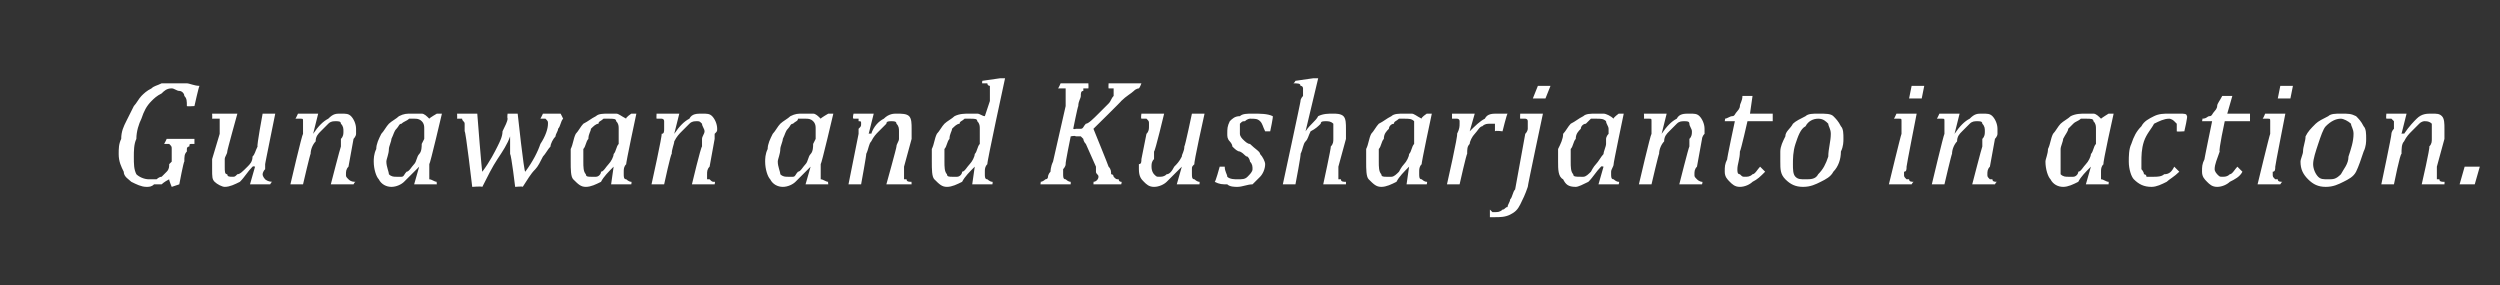 <?xml version="1.0" standalone="no"?><!DOCTYPE svg PUBLIC "-//W3C//DTD SVG 1.1//EN" "http://www.w3.org/Graphics/SVG/1.1/DTD/svg11.dtd"><svg xmlns="http://www.w3.org/2000/svg" version="1.1" width="99px" height="11.3px" viewBox="0 -1 99 11.3" style="top:-1px"><rect x="0" y="-1" width="99" height="11.3" fill="#333333" stroke="none"/>  <desc>Gunawan and Kusharjanto in action.</desc>  <defs/>  <g id="Polygon119805">    <path d="M 6.8 5.4 C 6.8 5.2 6.8 5 6.8 4.9 C 6.8 4.8 6.8 4.8 6.7 4.7 C 6.7 4.7 6.6 4.7 6.5 4.7 C 6.53 4.66 6.6 4.5 6.6 4.5 L 7.7 4.5 C 7.7 4.5 7.7 4.66 7.7 4.7 C 7.6 4.7 7.6 4.7 7.6 4.7 C 7.5 4.7 7.5 4.7 7.5 4.8 C 7.5 4.8 7.4 4.8 7.4 4.9 C 7.4 4.9 7.4 5 7.4 5 C 7.3 5.1 7.3 5.2 7.3 5.4 C 7.27 5.39 7.1 6.3 7.1 6.3 L 6.8 6.4 C 6.8 6.4 6.69 6.14 6.7 6.1 C 6.5 6.2 6.4 6.3 6.4 6.3 C 6.3 6.3 6.2 6.3 6.1 6.3 C 6 6.4 5.9 6.4 5.8 6.4 C 5.6 6.4 5.4 6.3 5.2 6.2 C 5.1 6.1 4.9 6 4.9 5.8 C 4.8 5.6 4.7 5.4 4.7 5.1 C 4.7 4.9 4.7 4.7 4.8 4.5 C 4.8 4.2 4.9 4 5 3.8 C 5.1 3.6 5.2 3.4 5.3 3.2 C 5.4 3.1 5.5 2.9 5.6 2.8 C 5.7 2.7 5.8 2.6 6 2.5 C 6.1 2.4 6.2 2.4 6.4 2.3 C 6.5 2.3 6.7 2.3 6.8 2.3 C 7 2.3 7.2 2.3 7.4 2.3 C 7.5 2.3 7.7 2.4 7.9 2.4 C 7.87 2.43 7.7 3.2 7.7 3.2 C 7.7 3.2 7.41 3.22 7.4 3.2 C 7.4 3 7.4 2.9 7.3 2.8 C 7.3 2.7 7.2 2.6 7.1 2.6 C 7 2.6 6.9 2.5 6.8 2.5 C 6.6 2.5 6.5 2.6 6.4 2.7 C 6.2 2.8 6.1 2.9 6 3 C 5.8 3.2 5.7 3.4 5.6 3.7 C 5.5 3.9 5.4 4.2 5.4 4.5 C 5.3 4.7 5.3 5 5.3 5.2 C 5.3 5.5 5.3 5.7 5.4 5.9 C 5.5 6 5.7 6.1 5.9 6.1 C 6 6.1 6.1 6.1 6.2 6.1 C 6.2 6.1 6.3 6 6.4 6 C 6.5 5.9 6.5 5.9 6.6 5.8 C 6.7 5.7 6.7 5.6 6.7 5.5 C 6.7 5.5 6.8 5.4 6.8 5.4 Z M 8.4 3.5 L 9.4 3.5 C 9.4 3.5 8.98 5.01 9 5 C 9 5.1 8.9 5.2 8.9 5.3 C 8.9 5.4 8.9 5.5 8.9 5.6 C 8.9 5.8 8.9 5.9 9 5.9 C 9 6 9.1 6 9.2 6 C 9.3 6 9.3 6 9.4 5.9 C 9.5 5.9 9.6 5.8 9.8 5.6 C 9.9 5.5 10 5.4 10 5.2 C 10.1 5.1 10.1 5 10.2 4.8 C 10.16 4.79 10.4 3.5 10.4 3.5 L 10.9 3.5 C 10.9 3.5 10.49 5.52 10.5 5.5 C 10.5 5.6 10.5 5.6 10.5 5.7 C 10.4 5.8 10.4 5.9 10.4 5.9 C 10.4 6 10.5 6.1 10.5 6.1 C 10.5 6.1 10.6 6.2 10.8 6.2 C 10.75 6.18 10.7 6.3 10.7 6.3 L 9.9 6.3 L 10.1 5.6 C 10.1 5.6 10.03 5.57 10 5.6 C 9.8 5.8 9.7 6 9.5 6.2 C 9.3 6.3 9.1 6.4 8.9 6.4 C 8.8 6.4 8.6 6.3 8.5 6.2 C 8.4 6.1 8.4 6 8.4 5.7 C 8.4 5.7 8.4 5.6 8.4 5.5 C 8.4 5.5 8.4 5.4 8.4 5.3 C 8.4 5.3 8.7 4.3 8.7 4.3 C 8.7 4.2 8.7 4.1 8.7 4 C 8.7 4 8.7 4 8.7 3.9 C 8.7 3.8 8.7 3.8 8.7 3.7 C 8.6 3.7 8.5 3.7 8.4 3.7 C 8.41 3.67 8.4 3.5 8.4 3.5 Z M 14 6.3 L 13.1 6.3 C 13.1 6.3 13.48 4.83 13.5 4.8 C 13.5 4.7 13.5 4.6 13.5 4.5 C 13.6 4.4 13.6 4.3 13.6 4.2 C 13.6 4.1 13.6 4 13.5 3.9 C 13.5 3.8 13.4 3.8 13.3 3.8 C 13.2 3.8 13.1 3.8 13 3.9 C 12.9 4 12.8 4.1 12.7 4.2 C 12.6 4.3 12.5 4.4 12.5 4.6 C 12.4 4.7 12.3 4.9 12.3 5.1 C 12.29 5.05 12 6.3 12 6.3 L 11.5 6.3 C 11.5 6.3 11.96 4.32 12 4.3 C 12 4.3 12 4.2 12 4.1 C 12 4 12 4 12 3.9 C 12 3.8 12 3.8 12 3.8 C 12 3.7 12 3.7 11.9 3.7 C 11.9 3.7 11.8 3.7 11.7 3.7 C 11.72 3.68 11.8 3.5 11.8 3.5 L 12.4 3.5 L 12.6 3.5 L 12.4 4.3 C 12.4 4.3 12.42 4.27 12.4 4.3 C 12.6 4 12.8 3.8 13 3.7 C 13.2 3.5 13.3 3.5 13.5 3.5 C 13.7 3.5 13.8 3.5 13.9 3.6 C 14 3.7 14.1 3.9 14.1 4.1 C 14.1 4.2 14.1 4.2 14.1 4.3 C 14.1 4.4 14 4.5 14 4.5 C 14 4.5 13.8 5.6 13.8 5.6 C 13.7 5.7 13.7 5.8 13.7 5.9 C 13.7 6 13.7 6 13.8 6.1 C 13.8 6.1 13.8 6.1 13.8 6.1 C 13.9 6.2 14 6.2 14.1 6.2 C 14.05 6.18 14 6.3 14 6.3 Z M 17 3.7 C 17.02 3.66 17.3 3.5 17.3 3.5 L 17.5 3.5 C 17.5 3.5 17.03 5.51 17 5.5 C 17 5.6 17 5.7 17 5.8 C 17 5.8 17 5.9 17 5.9 C 17 6 17 6.1 17 6.1 C 17.1 6.1 17.2 6.2 17.3 6.2 C 17.28 6.18 17.3 6.3 17.3 6.3 L 16.4 6.3 L 16.6 5.6 C 16.6 5.6 16.56 5.57 16.6 5.6 C 16.4 5.8 16.2 6 16 6.2 C 15.9 6.3 15.7 6.4 15.5 6.4 C 15.3 6.4 15.1 6.3 15 6.1 C 14.9 6 14.8 5.7 14.8 5.4 C 14.8 5.3 14.8 5.1 14.9 4.9 C 14.9 4.7 15 4.5 15.1 4.3 C 15.2 4.2 15.3 4 15.4 3.9 C 15.5 3.8 15.7 3.7 15.8 3.6 C 16 3.5 16.1 3.5 16.3 3.5 C 16.5 3.5 16.6 3.5 16.7 3.5 C 16.8 3.5 16.9 3.6 17 3.7 Z M 16.8 4.5 C 16.8 4.5 16.8 4.4 16.8 4.3 C 16.8 4.3 16.8 4.2 16.8 4.1 C 16.8 4 16.8 3.9 16.7 3.8 C 16.6 3.7 16.5 3.7 16.4 3.7 C 16.3 3.7 16.2 3.7 16.2 3.7 C 16.1 3.8 16 3.8 15.9 3.9 C 15.8 3.9 15.8 4 15.7 4.1 C 15.6 4.2 15.6 4.3 15.5 4.5 C 15.5 4.6 15.4 4.8 15.4 4.9 C 15.4 5.1 15.3 5.3 15.3 5.4 C 15.3 5.6 15.4 5.8 15.4 5.9 C 15.5 6 15.6 6 15.7 6 C 15.8 6 15.8 6 15.9 6 C 16 6 16 5.9 16.1 5.8 C 16.2 5.8 16.3 5.6 16.4 5.5 C 16.5 5.4 16.5 5.2 16.6 5.1 C 16.7 5 16.7 4.8 16.7 4.7 C 16.7 4.7 16.8 4.5 16.8 4.5 Z M 20.8 5.8 C 21.1 5.4 21.3 5 21.4 4.7 C 21.6 4.4 21.7 4.1 21.7 3.9 C 21.7 3.8 21.7 3.8 21.6 3.7 C 21.6 3.7 21.5 3.7 21.4 3.7 C 21.43 3.66 21.5 3.5 21.5 3.5 L 22.2 3.5 C 22.2 3.5 22.29 3.67 22.3 3.7 C 22.2 3.8 22.2 4 22.1 4.1 C 22.1 4.2 22 4.3 22 4.4 C 21.9 4.5 21.8 4.7 21.8 4.8 C 21.7 4.9 21.6 5.1 21.5 5.2 C 21.4 5.4 21.3 5.6 21.2 5.7 C 21 5.9 20.9 6.1 20.7 6.4 C 20.71 6.37 20.4 6.4 20.4 6.4 C 20.4 6.4 20.25 5.14 20.2 5.1 C 20.2 5 20.2 4.9 20.2 4.8 C 20.2 4.6 20.2 4.5 20.2 4.4 C 20.2 4.4 20.2 4.4 20.2 4.4 C 20.1 4.7 19.9 5 19.7 5.3 C 19.5 5.6 19.3 6 19.1 6.4 C 19.06 6.37 18.7 6.4 18.7 6.4 C 18.7 6.4 18.44 4.16 18.4 4.2 C 18.4 4 18.4 4 18.4 3.9 C 18.4 3.8 18.3 3.8 18.3 3.7 C 18.3 3.7 18.2 3.7 18.1 3.7 C 18.11 3.66 18.1 3.5 18.1 3.5 L 18.9 3.5 C 18.9 3.5 19.08 5.83 19.1 5.8 C 19.4 5.4 19.6 5 19.7 4.8 C 19.8 4.6 19.9 4.4 19.9 4.2 C 20 4 20.1 3.8 20.1 3.7 C 20.08 3.66 20.1 3.5 20.1 3.5 L 20.5 3.5 C 20.5 3.5 20.75 5.83 20.8 5.8 Z M 24.8 3.7 C 24.76 3.66 25 3.5 25 3.5 L 25.2 3.5 C 25.2 3.5 24.77 5.51 24.8 5.5 C 24.7 5.6 24.7 5.7 24.7 5.8 C 24.7 5.8 24.7 5.9 24.7 5.9 C 24.7 6 24.7 6.1 24.8 6.1 C 24.8 6.1 24.9 6.2 25 6.2 C 25.02 6.18 25 6.3 25 6.3 L 24.2 6.3 L 24.3 5.6 C 24.3 5.6 24.3 5.57 24.3 5.6 C 24.1 5.8 23.9 6 23.8 6.2 C 23.6 6.3 23.4 6.4 23.2 6.4 C 23 6.4 22.9 6.3 22.7 6.1 C 22.6 6 22.6 5.7 22.6 5.4 C 22.6 5.3 22.6 5.1 22.6 4.9 C 22.7 4.7 22.7 4.5 22.8 4.3 C 22.9 4.2 23 4 23.1 3.9 C 23.3 3.8 23.4 3.7 23.6 3.6 C 23.7 3.5 23.9 3.5 24.1 3.5 C 24.2 3.5 24.3 3.5 24.4 3.5 C 24.5 3.5 24.6 3.6 24.8 3.7 Z M 24.5 4.5 C 24.5 4.5 24.5 4.4 24.5 4.3 C 24.5 4.3 24.5 4.2 24.5 4.1 C 24.5 4 24.5 3.9 24.4 3.8 C 24.4 3.7 24.3 3.7 24.1 3.7 C 24 3.7 24 3.7 23.9 3.7 C 23.8 3.8 23.7 3.8 23.7 3.9 C 23.6 3.9 23.5 4 23.4 4.1 C 23.4 4.2 23.3 4.3 23.3 4.5 C 23.2 4.6 23.2 4.8 23.1 4.9 C 23.1 5.1 23.1 5.3 23.1 5.4 C 23.1 5.6 23.1 5.8 23.2 5.9 C 23.2 6 23.3 6 23.4 6 C 23.5 6 23.6 6 23.6 6 C 23.7 6 23.8 5.9 23.8 5.8 C 23.9 5.8 24 5.6 24.1 5.5 C 24.2 5.4 24.3 5.2 24.3 5.1 C 24.4 5 24.4 4.8 24.5 4.7 C 24.5 4.7 24.5 4.5 24.5 4.5 Z M 28.3 6.3 L 27.4 6.3 C 27.4 6.3 27.75 4.83 27.8 4.8 C 27.8 4.7 27.8 4.6 27.8 4.5 C 27.8 4.4 27.9 4.3 27.9 4.2 C 27.9 4.1 27.8 4 27.8 3.9 C 27.7 3.8 27.7 3.8 27.6 3.8 C 27.5 3.8 27.4 3.8 27.3 3.9 C 27.2 4 27.1 4.1 27 4.2 C 26.9 4.3 26.8 4.4 26.7 4.6 C 26.7 4.7 26.6 4.9 26.6 5.1 C 26.57 5.05 26.3 6.3 26.3 6.3 L 25.8 6.3 C 25.8 6.3 26.24 4.32 26.2 4.3 C 26.3 4.3 26.3 4.2 26.3 4.1 C 26.3 4 26.3 4 26.3 3.9 C 26.3 3.8 26.3 3.8 26.3 3.8 C 26.3 3.7 26.2 3.7 26.2 3.7 C 26.2 3.7 26.1 3.7 26 3.7 C 25.99 3.68 26 3.5 26 3.5 L 26.7 3.5 L 26.9 3.5 L 26.7 4.3 C 26.7 4.3 26.7 4.27 26.7 4.3 C 26.9 4 27.1 3.8 27.3 3.7 C 27.4 3.5 27.6 3.5 27.8 3.5 C 28 3.5 28.1 3.5 28.2 3.6 C 28.3 3.7 28.4 3.9 28.4 4.1 C 28.4 4.2 28.4 4.2 28.3 4.3 C 28.3 4.4 28.3 4.5 28.3 4.5 C 28.3 4.5 28.1 5.6 28.1 5.6 C 28 5.7 28 5.8 28 5.9 C 28 6 28 6 28 6.1 C 28.1 6.1 28.1 6.1 28.1 6.1 C 28.2 6.2 28.2 6.2 28.3 6.2 C 28.33 6.18 28.3 6.3 28.3 6.3 Z M 32.5 3.7 C 32.52 3.66 32.8 3.5 32.8 3.5 L 33 3.5 C 33 3.5 32.53 5.51 32.5 5.5 C 32.5 5.6 32.5 5.7 32.5 5.8 C 32.5 5.8 32.5 5.9 32.5 5.9 C 32.5 6 32.5 6.1 32.5 6.1 C 32.6 6.1 32.7 6.2 32.8 6.2 C 32.78 6.18 32.8 6.3 32.8 6.3 L 31.9 6.3 L 32.1 5.6 C 32.1 5.6 32.06 5.57 32.1 5.6 C 31.9 5.8 31.7 6 31.5 6.2 C 31.4 6.3 31.2 6.4 31 6.4 C 30.8 6.4 30.6 6.3 30.5 6.1 C 30.4 6 30.3 5.7 30.3 5.4 C 30.3 5.3 30.3 5.1 30.4 4.9 C 30.4 4.7 30.5 4.5 30.6 4.3 C 30.7 4.2 30.8 4 30.9 3.9 C 31 3.8 31.2 3.7 31.3 3.6 C 31.5 3.5 31.6 3.5 31.8 3.5 C 32 3.5 32.1 3.5 32.2 3.5 C 32.3 3.5 32.4 3.6 32.5 3.7 Z M 32.3 4.5 C 32.3 4.5 32.3 4.4 32.3 4.3 C 32.3 4.3 32.3 4.2 32.3 4.1 C 32.3 4 32.3 3.9 32.2 3.8 C 32.1 3.7 32 3.7 31.9 3.7 C 31.8 3.7 31.7 3.7 31.6 3.7 C 31.6 3.8 31.5 3.8 31.4 3.9 C 31.3 3.9 31.3 4 31.2 4.1 C 31.1 4.2 31.1 4.3 31 4.5 C 31 4.6 30.9 4.8 30.9 4.9 C 30.9 5.1 30.8 5.3 30.8 5.4 C 30.8 5.6 30.9 5.8 30.9 5.9 C 31 6 31.1 6 31.2 6 C 31.3 6 31.3 6 31.4 6 C 31.5 6 31.5 5.9 31.6 5.8 C 31.7 5.8 31.8 5.6 31.9 5.5 C 32 5.4 32 5.2 32.1 5.1 C 32.2 5 32.2 4.8 32.2 4.7 C 32.2 4.7 32.3 4.5 32.3 4.5 Z M 36.1 6.3 L 35.1 6.3 C 35.1 6.3 35.51 4.83 35.5 4.8 C 35.5 4.7 35.6 4.6 35.6 4.5 C 35.6 4.4 35.6 4.3 35.6 4.2 C 35.6 4.1 35.6 4 35.5 3.9 C 35.5 3.8 35.4 3.8 35.3 3.8 C 35.2 3.8 35.1 3.8 35.1 3.9 C 35 4 34.9 4.1 34.8 4.2 C 34.7 4.3 34.6 4.4 34.5 4.6 C 34.4 4.7 34.4 4.9 34.3 5.1 C 34.33 5.05 34.1 6.3 34.1 6.3 L 33.6 6.3 C 33.6 6.3 34 4.32 34 4.3 C 34 4.3 34 4.2 34 4.1 C 34.1 4 34.1 4 34.1 3.9 C 34.1 3.8 34.1 3.8 34 3.8 C 34 3.7 34 3.7 34 3.7 C 33.9 3.7 33.8 3.7 33.8 3.7 C 33.75 3.68 33.8 3.5 33.8 3.5 L 34.5 3.5 L 34.6 3.5 L 34.4 4.3 C 34.4 4.3 34.46 4.27 34.5 4.3 C 34.6 4 34.8 3.8 35 3.7 C 35.2 3.5 35.4 3.5 35.5 3.5 C 35.7 3.5 35.9 3.5 36 3.6 C 36.1 3.7 36.1 3.9 36.1 4.1 C 36.1 4.2 36.1 4.2 36.1 4.3 C 36.1 4.4 36.1 4.5 36.1 4.5 C 36.1 4.5 35.8 5.6 35.8 5.6 C 35.8 5.7 35.8 5.8 35.8 5.9 C 35.8 6 35.8 6 35.8 6.1 C 35.8 6.1 35.8 6.1 35.9 6.1 C 35.9 6.2 36 6.2 36.1 6.2 C 36.09 6.18 36.1 6.3 36.1 6.3 Z M 39.2 3 C 39.2 2.9 39.2 2.8 39.2 2.7 C 39.2 2.7 39.2 2.6 39.2 2.5 C 39.2 2.5 39.2 2.4 39.2 2.4 C 39.2 2.4 39.1 2.4 39.1 2.3 C 39.1 2.3 39 2.3 38.9 2.3 C 38.88 2.31 38.9 2.2 38.9 2.2 L 39.6 2.1 L 39.8 2.1 C 39.8 2.1 39.06 5.51 39.1 5.5 C 39 5.6 39 5.7 39 5.8 C 39 5.8 39 5.9 39 5.9 C 39 6 39 6.1 39.1 6.1 C 39.1 6.1 39.2 6.2 39.3 6.2 C 39.32 6.18 39.3 6.3 39.3 6.3 L 38.5 6.3 L 38.6 5.6 C 38.6 5.6 38.6 5.57 38.6 5.6 C 38.4 5.8 38.2 6 38.1 6.2 C 37.9 6.3 37.7 6.4 37.5 6.4 C 37.3 6.4 37.2 6.3 37 6.1 C 36.9 6 36.9 5.7 36.9 5.4 C 36.9 5.3 36.9 5.1 36.9 4.9 C 37 4.7 37 4.5 37.1 4.3 C 37.2 4.2 37.3 4 37.4 3.9 C 37.5 3.8 37.7 3.7 37.8 3.6 C 38 3.5 38.2 3.5 38.4 3.5 C 38.5 3.5 38.6 3.5 38.7 3.5 C 38.8 3.5 38.9 3.6 39 3.6 C 39 3.6 39.2 3 39.2 3 Z M 38.8 4.5 C 38.8 4.4 38.8 4.3 38.8 4.1 C 38.8 4 38.8 3.9 38.7 3.8 C 38.7 3.7 38.6 3.7 38.4 3.7 C 38.3 3.7 38.3 3.7 38.2 3.7 C 38.1 3.8 38 3.8 38 3.9 C 37.9 3.9 37.8 4 37.7 4.1 C 37.7 4.2 37.6 4.3 37.6 4.5 C 37.5 4.6 37.5 4.8 37.4 4.9 C 37.4 5.1 37.4 5.3 37.4 5.4 C 37.4 5.6 37.4 5.8 37.5 5.9 C 37.5 6 37.6 6 37.7 6 C 37.8 6 37.9 6 37.9 6 C 38 6 38.1 5.9 38.1 5.8 C 38.2 5.8 38.3 5.6 38.4 5.5 C 38.5 5.4 38.6 5.2 38.6 5.1 C 38.7 5 38.7 4.8 38.8 4.7 C 38.8 4.7 38.8 4.5 38.8 4.5 Z M 42.5 4.1 C 42.5 4.1 42.57 4.13 42.6 4.1 C 42.6 4.1 42.7 4.1 42.8 4.1 C 42.9 4.1 42.9 4 43 3.9 C 43.1 3.9 43.3 3.7 43.5 3.5 C 43.7 3.3 43.8 3.2 43.9 3.1 C 44 3 44 2.9 44.1 2.8 C 44.1 2.8 44.1 2.7 44.1 2.6 C 44.1 2.6 44.1 2.6 44.1 2.5 C 44 2.5 44 2.5 43.9 2.5 C 43.89 2.47 43.9 2.3 43.9 2.3 L 45.2 2.3 C 45.2 2.3 45.14 2.47 45.1 2.5 C 45.1 2.5 45 2.5 44.9 2.6 C 44.8 2.7 44.6 2.8 44.4 3 C 44.43 2.99 43.3 4.1 43.3 4.1 C 43.3 4.1 43.91 5.6 43.9 5.6 C 44 5.7 44 5.8 44 5.9 C 44.1 5.9 44.1 6 44.1 6 C 44.2 6.1 44.2 6.1 44.3 6.1 C 44.3 6.2 44.4 6.2 44.4 6.2 C 44.44 6.18 44.4 6.3 44.4 6.3 L 43.3 6.3 C 43.3 6.3 43.31 6.18 43.3 6.2 C 43.4 6.2 43.5 6.1 43.5 6 C 43.5 6 43.5 6 43.5 6 C 43.5 5.9 43.4 5.9 43.4 5.8 C 43.4 5.8 43.4 5.7 43.4 5.6 C 43.4 5.6 43 4.7 43 4.7 C 42.9 4.6 42.9 4.5 42.9 4.5 C 42.8 4.4 42.8 4.4 42.8 4.4 C 42.7 4.4 42.7 4.4 42.6 4.4 C 42.58 4.36 42.4 4.4 42.4 4.4 C 42.4 4.4 42.18 5.47 42.2 5.5 C 42.2 5.6 42.1 5.7 42.1 5.7 C 42.1 5.8 42.1 5.9 42.1 5.9 C 42.1 6 42.1 6.1 42.2 6.1 C 42.2 6.1 42.3 6.2 42.4 6.2 C 42.4 6.18 42.4 6.3 42.4 6.3 L 41.2 6.3 C 41.2 6.3 41.23 6.18 41.2 6.2 C 41.3 6.2 41.4 6.1 41.4 6.1 C 41.4 6.1 41.5 6.1 41.5 6 C 41.5 6 41.5 5.9 41.6 5.8 C 41.6 5.8 41.6 5.6 41.7 5.4 C 41.7 5.4 42.2 3.2 42.2 3.2 C 42.2 3.1 42.2 3 42.2 2.9 C 42.2 2.9 42.2 2.8 42.2 2.7 C 42.2 2.6 42.2 2.6 42.2 2.5 C 42.1 2.5 42 2.5 41.9 2.5 C 41.93 2.47 42 2.3 42 2.3 L 43.1 2.3 C 43.1 2.3 43.11 2.47 43.1 2.5 C 43 2.5 43 2.5 42.9 2.5 C 42.9 2.5 42.9 2.6 42.9 2.6 C 42.8 2.6 42.8 2.7 42.8 2.8 C 42.8 2.9 42.7 3 42.7 3.2 C 42.68 3.2 42.5 4.1 42.5 4.1 Z M 45.2 3.5 L 46.1 3.5 C 46.1 3.5 45.74 5.01 45.7 5 C 45.7 5.1 45.7 5.2 45.7 5.3 C 45.6 5.4 45.6 5.5 45.6 5.6 C 45.6 5.8 45.7 5.9 45.7 5.9 C 45.8 6 45.8 6 45.9 6 C 46 6 46.1 6 46.2 5.9 C 46.3 5.9 46.4 5.8 46.5 5.6 C 46.6 5.5 46.7 5.4 46.8 5.2 C 46.8 5.1 46.9 5 46.9 4.8 C 46.93 4.79 47.2 3.5 47.2 3.5 L 47.7 3.5 C 47.7 3.5 47.25 5.52 47.3 5.5 C 47.2 5.6 47.2 5.6 47.2 5.7 C 47.2 5.8 47.2 5.9 47.2 5.9 C 47.2 6 47.2 6.1 47.3 6.1 C 47.3 6.1 47.4 6.2 47.5 6.2 C 47.51 6.18 47.5 6.3 47.5 6.3 L 46.6 6.3 L 46.8 5.6 C 46.8 5.6 46.79 5.57 46.8 5.6 C 46.6 5.8 46.4 6 46.2 6.2 C 46.1 6.3 45.9 6.4 45.7 6.4 C 45.5 6.4 45.4 6.3 45.3 6.2 C 45.2 6.1 45.1 6 45.1 5.7 C 45.1 5.7 45.1 5.6 45.1 5.5 C 45.2 5.5 45.2 5.4 45.2 5.3 C 45.2 5.3 45.4 4.3 45.4 4.3 C 45.5 4.2 45.5 4.1 45.5 4 C 45.5 4 45.5 4 45.5 3.9 C 45.5 3.8 45.5 3.8 45.4 3.7 C 45.4 3.7 45.3 3.7 45.2 3.7 C 45.17 3.67 45.2 3.5 45.2 3.5 Z M 50.1 4.2 C 50 4 50 3.9 49.9 3.8 C 49.8 3.7 49.7 3.7 49.5 3.7 C 49.5 3.7 49.4 3.7 49.3 3.8 C 49.2 3.8 49.2 3.8 49.1 3.9 C 49.1 4 49.1 4 49.1 4.1 C 49.1 4.2 49.1 4.3 49.1 4.3 C 49.1 4.4 49.2 4.5 49.2 4.5 C 49.3 4.6 49.4 4.7 49.5 4.7 C 49.7 4.9 49.9 5 49.9 5.1 C 50 5.2 50.1 5.4 50.1 5.5 C 50.1 5.7 50 5.9 49.9 6 C 49.8 6.1 49.7 6.2 49.6 6.3 C 49.4 6.3 49.2 6.4 49 6.4 C 48.9 6.4 48.7 6.4 48.6 6.3 C 48.4 6.3 48.3 6.3 48.1 6.2 C 48.13 6.23 48.3 5.6 48.3 5.6 C 48.3 5.6 48.49 5.6 48.5 5.6 C 48.5 5.8 48.6 5.9 48.6 6 C 48.7 6.1 48.9 6.1 49 6.1 C 49.2 6.1 49.3 6.1 49.4 6 C 49.5 5.9 49.6 5.8 49.6 5.7 C 49.6 5.6 49.6 5.5 49.5 5.4 C 49.5 5.4 49.5 5.3 49.4 5.2 C 49.3 5.2 49.3 5.1 49.1 5 C 49 5 48.9 4.9 48.8 4.8 C 48.8 4.7 48.7 4.6 48.7 4.6 C 48.6 4.5 48.6 4.4 48.6 4.3 C 48.6 4.1 48.6 4 48.7 3.8 C 48.8 3.7 48.9 3.6 49.1 3.6 C 49.2 3.5 49.4 3.5 49.6 3.5 C 49.9 3.5 50.2 3.5 50.4 3.6 C 50.43 3.6 50.3 4.2 50.3 4.2 C 50.3 4.2 50.06 4.2 50.1 4.2 Z M 53.3 6.3 L 52.4 6.3 C 52.4 6.3 52.72 4.83 52.7 4.8 C 52.8 4.7 52.8 4.6 52.8 4.5 C 52.8 4.4 52.8 4.3 52.8 4.2 C 52.8 4.1 52.8 4 52.8 3.9 C 52.7 3.8 52.6 3.8 52.5 3.8 C 52.4 3.8 52.3 3.8 52.3 3.9 C 52.2 4 52.1 4.1 51.9 4.2 C 51.8 4.4 51.8 4.5 51.7 4.6 C 51.6 4.7 51.6 4.9 51.5 5.1 C 51.54 5.05 51.3 6.3 51.3 6.3 L 50.8 6.3 C 50.8 6.3 51.52 2.97 51.5 3 C 51.5 2.9 51.6 2.8 51.6 2.8 C 51.6 2.7 51.6 2.7 51.6 2.6 C 51.6 2.6 51.6 2.6 51.6 2.5 C 51.6 2.5 51.6 2.4 51.5 2.4 C 51.5 2.3 51.4 2.3 51.2 2.3 C 51.25 2.31 51.3 2.2 51.3 2.2 L 52 2.1 L 52.2 2.1 L 51.7 4.2 C 51.7 4.2 51.72 4.17 51.7 4.2 C 51.9 3.9 52.1 3.8 52.2 3.6 C 52.4 3.5 52.6 3.5 52.8 3.5 C 52.9 3.5 53.1 3.5 53.2 3.6 C 53.3 3.7 53.3 3.9 53.3 4.1 C 53.3 4.2 53.3 4.4 53.3 4.5 C 53.3 4.5 53 5.6 53 5.6 C 53 5.7 53 5.7 53 5.8 C 53 5.8 53 5.9 53 5.9 C 53 6 53 6 53 6.1 C 53 6.1 53.1 6.1 53.1 6.1 C 53.1 6.2 53.2 6.2 53.3 6.2 C 53.3 6.18 53.3 6.3 53.3 6.3 Z M 56.3 3.7 C 56.26 3.66 56.5 3.5 56.5 3.5 L 56.7 3.5 C 56.7 3.5 56.27 5.51 56.3 5.5 C 56.2 5.6 56.2 5.7 56.2 5.8 C 56.2 5.8 56.2 5.9 56.2 5.9 C 56.2 6 56.2 6.1 56.3 6.1 C 56.3 6.1 56.4 6.2 56.5 6.2 C 56.53 6.18 56.5 6.3 56.5 6.3 L 55.7 6.3 L 55.8 5.6 C 55.8 5.6 55.81 5.57 55.8 5.6 C 55.6 5.8 55.4 6 55.3 6.2 C 55.1 6.3 54.9 6.4 54.7 6.4 C 54.5 6.4 54.4 6.3 54.2 6.1 C 54.1 6 54.1 5.7 54.1 5.4 C 54.1 5.3 54.1 5.1 54.1 4.9 C 54.2 4.7 54.2 4.5 54.3 4.3 C 54.4 4.2 54.5 4 54.6 3.9 C 54.8 3.8 54.9 3.7 55.1 3.6 C 55.2 3.5 55.4 3.5 55.6 3.5 C 55.7 3.5 55.8 3.5 55.9 3.5 C 56 3.5 56.1 3.6 56.3 3.7 Z M 56 4.5 C 56 4.5 56 4.4 56 4.3 C 56 4.3 56 4.2 56 4.1 C 56 4 56 3.9 56 3.8 C 55.9 3.7 55.8 3.7 55.6 3.7 C 55.5 3.7 55.5 3.7 55.4 3.7 C 55.3 3.8 55.2 3.8 55.2 3.9 C 55.1 3.9 55 4 55 4.1 C 54.9 4.2 54.8 4.3 54.8 4.5 C 54.7 4.6 54.7 4.8 54.6 4.9 C 54.6 5.1 54.6 5.3 54.6 5.4 C 54.6 5.6 54.6 5.8 54.7 5.9 C 54.7 6 54.8 6 54.9 6 C 55 6 55.1 6 55.1 6 C 55.2 6 55.3 5.9 55.4 5.8 C 55.4 5.8 55.5 5.6 55.6 5.5 C 55.7 5.4 55.8 5.2 55.8 5.1 C 55.9 5 55.9 4.8 56 4.7 C 56 4.7 56 4.5 56 4.5 Z M 58.2 3.5 L 58.4 3.5 L 58.2 4.2 C 58.2 4.2 58.22 4.23 58.2 4.2 C 58.4 4 58.6 3.8 58.8 3.7 C 58.9 3.5 59.1 3.5 59.3 3.5 C 59.5 3.5 59.6 3.5 59.7 3.5 C 59.67 3.51 59.5 4.2 59.5 4.2 C 59.5 4.2 59.22 4.16 59.2 4.2 C 59.2 4.1 59.2 4 59.2 3.9 C 59.1 3.9 59.1 3.9 59 3.9 C 58.9 3.9 58.8 3.9 58.7 4 C 58.6 4 58.5 4.2 58.4 4.3 C 58.3 4.4 58.2 4.6 58.2 4.7 C 58.1 4.8 58.1 4.9 58.1 5.1 C 58.08 5.05 57.8 6.3 57.8 6.3 L 57.3 6.3 C 57.3 6.3 57.75 4.32 57.7 4.3 C 57.8 4.1 57.8 4 57.8 3.9 C 57.8 3.8 57.8 3.8 57.8 3.8 C 57.8 3.7 57.7 3.7 57.7 3.7 C 57.7 3.7 57.6 3.7 57.5 3.7 C 57.5 3.68 57.5 3.5 57.5 3.5 L 58.2 3.5 Z M 61.4 2.4 L 61.2 2.9 L 60.7 2.9 L 60.9 2.4 L 61.4 2.4 Z M 60.5 6.4 C 60.4 6.7 60.3 6.9 60.2 7.1 C 60.1 7.3 60 7.4 59.8 7.5 C 59.6 7.6 59.4 7.6 59.2 7.6 C 59.1 7.6 59 7.6 59 7.6 C 59 7.6 59 7.3 59 7.3 C 59.1 7.4 59.1 7.4 59.1 7.4 C 59.2 7.4 59.2 7.4 59.2 7.4 C 59.3 7.4 59.4 7.4 59.5 7.3 C 59.6 7.3 59.6 7.2 59.7 7.2 C 59.7 7.1 59.8 7 59.8 6.9 C 59.9 6.8 59.9 6.6 60 6.5 C 60 6.5 60.4 4.3 60.4 4.3 C 60.5 4.2 60.5 4.1 60.5 4.1 C 60.5 4 60.5 4 60.5 3.9 C 60.5 3.9 60.5 3.8 60.5 3.8 C 60.5 3.7 60.4 3.7 60.4 3.7 C 60.4 3.7 60.3 3.7 60.2 3.7 C 60.19 3.68 60.2 3.5 60.2 3.5 L 60.9 3.5 L 61.1 3.5 C 61.1 3.5 60.49 6.37 60.5 6.4 Z M 63.9 3.7 C 63.88 3.66 64.1 3.5 64.1 3.5 L 64.3 3.5 C 64.3 3.5 63.88 5.51 63.9 5.5 C 63.9 5.6 63.8 5.7 63.8 5.8 C 63.8 5.8 63.8 5.9 63.8 5.9 C 63.8 6 63.8 6.1 63.9 6.1 C 63.9 6.1 64 6.2 64.1 6.2 C 64.14 6.18 64.1 6.3 64.1 6.3 L 63.3 6.3 L 63.5 5.6 C 63.5 5.6 63.42 5.57 63.4 5.6 C 63.2 5.8 63.1 6 62.9 6.2 C 62.7 6.3 62.5 6.4 62.4 6.4 C 62.1 6.4 62 6.3 61.9 6.1 C 61.7 6 61.7 5.7 61.7 5.4 C 61.7 5.3 61.7 5.1 61.7 4.9 C 61.8 4.7 61.9 4.5 61.9 4.3 C 62 4.2 62.1 4 62.2 3.9 C 62.4 3.8 62.5 3.7 62.7 3.6 C 62.8 3.5 63 3.5 63.2 3.5 C 63.3 3.5 63.4 3.5 63.5 3.5 C 63.6 3.5 63.8 3.6 63.9 3.7 Z M 63.6 4.5 C 63.6 4.5 63.6 4.4 63.7 4.3 C 63.7 4.3 63.7 4.2 63.7 4.1 C 63.7 4 63.6 3.9 63.6 3.8 C 63.5 3.7 63.4 3.7 63.2 3.7 C 63.2 3.7 63.1 3.7 63 3.7 C 62.9 3.8 62.9 3.8 62.8 3.9 C 62.7 3.9 62.6 4 62.6 4.1 C 62.5 4.2 62.4 4.3 62.4 4.5 C 62.3 4.6 62.3 4.8 62.2 4.9 C 62.2 5.1 62.2 5.3 62.2 5.4 C 62.2 5.6 62.2 5.8 62.3 5.9 C 62.3 6 62.4 6 62.6 6 C 62.6 6 62.7 6 62.7 6 C 62.8 6 62.9 5.9 63 5.8 C 63 5.8 63.1 5.6 63.2 5.5 C 63.3 5.4 63.4 5.2 63.5 5.1 C 63.5 5 63.6 4.8 63.6 4.7 C 63.6 4.7 63.6 4.5 63.6 4.5 Z M 67.4 6.3 L 66.5 6.3 C 66.5 6.3 66.87 4.83 66.9 4.8 C 66.9 4.7 66.9 4.6 66.9 4.5 C 67 4.4 67 4.3 67 4.2 C 67 4.1 66.9 4 66.9 3.9 C 66.9 3.8 66.8 3.8 66.7 3.8 C 66.6 3.8 66.5 3.8 66.4 3.9 C 66.3 4 66.2 4.1 66.1 4.2 C 66 4.3 65.9 4.4 65.9 4.6 C 65.8 4.7 65.7 4.9 65.7 5.1 C 65.69 5.05 65.4 6.3 65.4 6.3 L 64.9 6.3 C 64.9 6.3 65.36 4.32 65.4 4.3 C 65.4 4.3 65.4 4.2 65.4 4.1 C 65.4 4 65.4 4 65.4 3.9 C 65.4 3.8 65.4 3.8 65.4 3.8 C 65.4 3.7 65.4 3.7 65.3 3.7 C 65.3 3.7 65.2 3.7 65.1 3.7 C 65.11 3.68 65.1 3.5 65.1 3.5 L 65.8 3.5 L 66 3.5 L 65.8 4.3 C 65.8 4.3 65.82 4.27 65.8 4.3 C 66 4 66.2 3.8 66.4 3.7 C 66.5 3.5 66.7 3.5 66.9 3.5 C 67.1 3.5 67.2 3.5 67.3 3.6 C 67.4 3.7 67.5 3.9 67.5 4.1 C 67.5 4.2 67.5 4.2 67.5 4.3 C 67.4 4.4 67.4 4.5 67.4 4.5 C 67.4 4.5 67.2 5.6 67.2 5.6 C 67.1 5.7 67.1 5.8 67.1 5.9 C 67.1 6 67.1 6 67.2 6.1 C 67.2 6.1 67.2 6.1 67.2 6.1 C 67.3 6.2 67.4 6.2 67.4 6.2 C 67.44 6.18 67.4 6.3 67.4 6.3 Z M 69.9 5.8 C 69.7 6 69.6 6.1 69.4 6.2 C 69.3 6.3 69.1 6.4 68.9 6.4 C 68.7 6.4 68.6 6.3 68.5 6.2 C 68.4 6.1 68.3 6 68.3 5.8 C 68.3 5.6 68.3 5.5 68.4 5.3 C 68.37 5.34 68.7 3.8 68.7 3.8 L 68.3 3.8 C 68.3 3.8 68.33 3.67 68.3 3.7 C 68.4 3.7 68.5 3.6 68.6 3.6 C 68.7 3.6 68.7 3.5 68.8 3.4 C 68.8 3.4 68.9 3.3 68.9 3.2 C 68.9 3.1 69 3 69 2.8 C 69.05 2.8 69.4 2.8 69.4 2.8 L 69.3 3.5 L 70.2 3.5 L 70.2 3.8 L 69.2 3.8 C 69.2 3.8 68.94 4.95 68.9 5 C 68.9 5.3 68.8 5.5 68.8 5.7 C 68.8 5.8 68.8 5.9 68.9 5.9 C 69 6 69 6 69.1 6 C 69.2 6 69.3 6 69.4 5.9 C 69.5 5.9 69.6 5.7 69.7 5.6 C 69.7 5.6 69.9 5.8 69.9 5.8 Z M 71.4 6.4 C 71.1 6.4 70.9 6.3 70.7 6.1 C 70.5 5.9 70.5 5.7 70.5 5.4 C 70.5 5.3 70.5 5.1 70.5 5 C 70.5 4.8 70.6 4.6 70.7 4.4 C 70.7 4.2 70.9 4.1 71 3.9 C 71.1 3.8 71.3 3.7 71.5 3.6 C 71.6 3.5 71.8 3.5 72 3.5 C 72.3 3.5 72.5 3.5 72.6 3.6 C 72.7 3.7 72.8 3.8 72.9 4 C 73 4.1 73 4.3 73 4.5 C 73 4.6 73 4.8 72.9 5 C 72.9 5.3 72.8 5.6 72.6 5.8 C 72.5 6 72.3 6.1 72.1 6.2 C 71.9 6.3 71.7 6.4 71.4 6.4 Z M 71 5.5 C 71 5.7 71 5.9 71.1 6 C 71.2 6.1 71.3 6.1 71.5 6.1 C 71.7 6.1 71.9 6.1 72 5.9 C 72.2 5.7 72.3 5.5 72.4 5.2 C 72.4 4.9 72.5 4.6 72.5 4.3 C 72.5 4.1 72.4 4 72.4 3.9 C 72.3 3.8 72.2 3.7 72 3.7 C 71.8 3.7 71.6 3.8 71.5 4 C 71.3 4.1 71.2 4.4 71.1 4.7 C 71 5 71 5.3 71 5.5 Z M 76.2 2.4 L 76.1 2.9 L 75.6 2.9 L 75.7 2.4 L 76.2 2.4 Z M 75.5 5.6 C 75.5 5.7 75.5 5.8 75.4 5.8 C 75.4 5.9 75.4 5.9 75.4 5.9 C 75.4 6 75.4 6 75.5 6.1 C 75.5 6.1 75.5 6.1 75.6 6.1 C 75.6 6.2 75.7 6.2 75.8 6.2 C 75.76 6.18 75.7 6.3 75.7 6.3 L 74.8 6.3 C 74.8 6.3 75.27 4.35 75.3 4.3 C 75.3 4.2 75.3 4.1 75.3 4.1 C 75.3 4 75.3 4 75.3 3.9 C 75.3 3.9 75.3 3.8 75.3 3.8 C 75.3 3.7 75.3 3.7 75.2 3.7 C 75.2 3.7 75.1 3.7 75 3.7 C 75.02 3.68 75.1 3.5 75.1 3.5 L 75.8 3.5 L 75.9 3.5 C 75.9 3.5 75.49 5.59 75.5 5.6 Z M 79 6.3 L 78.1 6.3 C 78.1 6.3 78.48 4.83 78.5 4.8 C 78.5 4.7 78.5 4.6 78.5 4.5 C 78.6 4.4 78.6 4.3 78.6 4.2 C 78.6 4.1 78.6 4 78.5 3.9 C 78.5 3.8 78.4 3.8 78.3 3.8 C 78.2 3.8 78.1 3.8 78 3.9 C 77.9 4 77.8 4.1 77.7 4.2 C 77.6 4.3 77.5 4.4 77.5 4.6 C 77.4 4.7 77.3 4.9 77.3 5.1 C 77.29 5.05 77 6.3 77 6.3 L 76.5 6.3 C 76.5 6.3 76.97 4.32 77 4.3 C 77 4.3 77 4.2 77 4.1 C 77 4 77 4 77 3.9 C 77 3.8 77 3.8 77 3.8 C 77 3.7 77 3.7 76.9 3.7 C 76.9 3.7 76.8 3.7 76.7 3.7 C 76.72 3.68 76.8 3.5 76.8 3.5 L 77.4 3.5 L 77.6 3.5 L 77.4 4.3 C 77.4 4.3 77.42 4.27 77.4 4.3 C 77.6 4 77.8 3.8 78 3.7 C 78.2 3.5 78.3 3.5 78.5 3.5 C 78.7 3.5 78.8 3.5 78.9 3.6 C 79 3.7 79.1 3.9 79.1 4.1 C 79.1 4.2 79.1 4.2 79.1 4.3 C 79.1 4.4 79 4.5 79 4.5 C 79 4.5 78.8 5.6 78.8 5.6 C 78.7 5.7 78.7 5.8 78.7 5.9 C 78.7 6 78.7 6 78.8 6.1 C 78.8 6.1 78.8 6.1 78.9 6.1 C 78.9 6.2 79 6.2 79.1 6.2 C 79.05 6.18 79 6.3 79 6.3 Z M 83.2 3.7 C 83.24 3.66 83.5 3.5 83.5 3.5 L 83.7 3.5 C 83.7 3.5 83.25 5.51 83.3 5.5 C 83.2 5.6 83.2 5.7 83.2 5.8 C 83.2 5.8 83.2 5.9 83.2 5.9 C 83.2 6 83.2 6.1 83.2 6.1 C 83.3 6.1 83.4 6.2 83.5 6.2 C 83.51 6.18 83.5 6.3 83.5 6.3 L 82.6 6.3 L 82.8 5.6 C 82.8 5.6 82.79 5.57 82.8 5.6 C 82.6 5.8 82.4 6 82.3 6.2 C 82.1 6.3 81.9 6.4 81.7 6.4 C 81.5 6.4 81.3 6.3 81.2 6.1 C 81.1 6 81 5.7 81 5.4 C 81 5.3 81.1 5.1 81.1 4.9 C 81.2 4.7 81.2 4.5 81.3 4.3 C 81.4 4.2 81.5 4 81.6 3.9 C 81.7 3.8 81.9 3.7 82 3.6 C 82.2 3.5 82.4 3.5 82.6 3.5 C 82.7 3.5 82.8 3.5 82.9 3.5 C 83 3.5 83.1 3.6 83.2 3.7 Z M 83 4.5 C 83 4.5 83 4.4 83 4.3 C 83 4.3 83 4.2 83 4.1 C 83 4 83 3.9 82.9 3.8 C 82.9 3.7 82.8 3.7 82.6 3.7 C 82.5 3.7 82.4 3.7 82.4 3.7 C 82.3 3.8 82.2 3.8 82.1 3.9 C 82.1 3.9 82 4 81.9 4.1 C 81.9 4.2 81.8 4.3 81.7 4.5 C 81.7 4.6 81.6 4.8 81.6 4.9 C 81.6 5.1 81.6 5.3 81.6 5.4 C 81.6 5.6 81.6 5.8 81.6 5.9 C 81.7 6 81.8 6 81.9 6 C 82 6 82 6 82.1 6 C 82.2 6 82.3 5.9 82.3 5.8 C 82.4 5.8 82.5 5.6 82.6 5.5 C 82.7 5.4 82.8 5.2 82.8 5.1 C 82.9 5 82.9 4.8 83 4.7 C 83 4.7 83 4.5 83 4.5 Z M 86.2 4.2 C 86.2 4.1 86.2 4 86.2 3.9 C 86.1 3.8 86.1 3.8 86.1 3.8 C 86 3.7 85.9 3.7 85.9 3.7 C 85.7 3.7 85.5 3.8 85.3 3.9 C 85.2 4.1 85 4.3 84.9 4.6 C 84.8 4.9 84.8 5.2 84.8 5.4 C 84.8 5.5 84.8 5.6 84.8 5.7 C 84.8 5.7 84.9 5.8 84.9 5.9 C 84.9 5.9 85 5.9 85 6 C 85.1 6 85.2 6 85.3 6 C 85.4 6 85.6 6 85.7 5.9 C 85.9 5.9 86 5.8 86.1 5.6 C 86.1 5.6 86.3 5.8 86.3 5.8 C 86.1 6 85.9 6.1 85.8 6.2 C 85.6 6.3 85.4 6.4 85.2 6.4 C 84.9 6.4 84.7 6.3 84.5 6.1 C 84.4 6 84.3 5.7 84.3 5.4 C 84.3 5.2 84.3 4.9 84.4 4.7 C 84.5 4.4 84.6 4.2 84.8 4 C 84.9 3.8 85.1 3.7 85.3 3.6 C 85.5 3.5 85.7 3.5 85.9 3.5 C 86.1 3.5 86.2 3.5 86.3 3.5 C 86.5 3.5 86.6 3.5 86.6 3.6 C 86.65 3.56 86.5 4.2 86.5 4.2 C 86.5 4.2 86.19 4.22 86.2 4.2 Z M 88.8 5.8 C 88.7 6 88.5 6.1 88.3 6.2 C 88.2 6.3 88 6.4 87.8 6.4 C 87.6 6.4 87.5 6.3 87.4 6.2 C 87.3 6.1 87.2 6 87.2 5.8 C 87.2 5.6 87.2 5.5 87.3 5.3 C 87.28 5.34 87.6 3.8 87.6 3.8 L 87.2 3.8 C 87.2 3.8 87.24 3.67 87.2 3.7 C 87.4 3.7 87.4 3.6 87.5 3.6 C 87.6 3.6 87.6 3.5 87.7 3.4 C 87.7 3.4 87.8 3.3 87.8 3.2 C 87.8 3.1 87.9 3 88 2.8 C 87.96 2.8 88.4 2.8 88.4 2.8 L 88.2 3.5 L 89.1 3.5 L 89.1 3.8 L 88.1 3.8 C 88.1 3.8 87.85 4.95 87.9 5 C 87.8 5.3 87.7 5.5 87.7 5.7 C 87.7 5.8 87.8 5.9 87.8 5.9 C 87.9 6 87.9 6 88 6 C 88.1 6 88.2 6 88.3 5.9 C 88.4 5.9 88.5 5.7 88.6 5.6 C 88.6 5.6 88.8 5.8 88.8 5.8 Z M 90.8 2.4 L 90.7 2.9 L 90.2 2.9 L 90.3 2.4 L 90.8 2.4 Z M 90.1 5.6 C 90.1 5.7 90.1 5.8 90 5.8 C 90 5.9 90 5.9 90 5.9 C 90 6 90 6 90.1 6.1 C 90.1 6.1 90.1 6.1 90.2 6.1 C 90.2 6.2 90.3 6.2 90.4 6.2 C 90.36 6.18 90.3 6.3 90.3 6.3 L 89.4 6.3 C 89.4 6.3 89.87 4.35 89.9 4.3 C 89.9 4.2 89.9 4.1 89.9 4.1 C 89.9 4 89.9 4 89.9 3.9 C 89.9 3.9 89.9 3.8 89.9 3.8 C 89.9 3.7 89.9 3.7 89.8 3.7 C 89.8 3.7 89.7 3.7 89.6 3.7 C 89.63 3.68 89.7 3.5 89.7 3.5 L 90.4 3.5 L 90.5 3.5 C 90.5 3.5 90.09 5.59 90.1 5.6 Z M 92.1 6.4 C 91.8 6.4 91.6 6.3 91.4 6.1 C 91.2 5.9 91.1 5.7 91.1 5.4 C 91.1 5.3 91.2 5.1 91.2 5 C 91.2 4.8 91.3 4.6 91.3 4.4 C 91.4 4.2 91.5 4.1 91.7 3.9 C 91.8 3.8 92 3.7 92.2 3.6 C 92.3 3.5 92.5 3.5 92.7 3.5 C 93 3.5 93.1 3.5 93.3 3.6 C 93.4 3.7 93.5 3.8 93.6 4 C 93.7 4.1 93.7 4.3 93.7 4.5 C 93.7 4.6 93.7 4.8 93.6 5 C 93.5 5.3 93.4 5.6 93.3 5.8 C 93.2 6 93 6.1 92.8 6.2 C 92.6 6.3 92.4 6.4 92.1 6.4 Z M 91.6 5.5 C 91.6 5.7 91.7 5.9 91.8 6 C 91.9 6.1 92 6.1 92.2 6.1 C 92.4 6.1 92.5 6.1 92.7 5.9 C 92.8 5.7 93 5.5 93 5.2 C 93.1 4.9 93.2 4.6 93.2 4.3 C 93.2 4.1 93.1 4 93.1 3.9 C 93 3.8 92.8 3.7 92.7 3.7 C 92.5 3.7 92.3 3.8 92.1 4 C 92 4.1 91.9 4.4 91.8 4.7 C 91.7 5 91.6 5.3 91.6 5.5 Z M 96.8 6.3 L 95.9 6.3 C 95.9 6.3 96.24 4.83 96.2 4.8 C 96.3 4.7 96.3 4.6 96.3 4.5 C 96.3 4.4 96.3 4.3 96.3 4.2 C 96.3 4.1 96.3 4 96.3 3.9 C 96.2 3.8 96.1 3.8 96 3.8 C 96 3.8 95.9 3.8 95.8 3.9 C 95.7 4 95.6 4.1 95.5 4.2 C 95.4 4.3 95.3 4.4 95.2 4.6 C 95.1 4.7 95.1 4.9 95.1 5.1 C 95.05 5.05 94.8 6.3 94.8 6.3 L 94.3 6.3 C 94.3 6.3 94.72 4.32 94.7 4.3 C 94.7 4.3 94.7 4.2 94.8 4.1 C 94.8 4 94.8 4 94.8 3.9 C 94.8 3.8 94.8 3.8 94.8 3.8 C 94.7 3.7 94.7 3.7 94.7 3.7 C 94.6 3.7 94.6 3.7 94.5 3.7 C 94.48 3.68 94.5 3.5 94.5 3.5 L 95.2 3.5 L 95.3 3.5 L 95.1 4.3 C 95.1 4.3 95.18 4.27 95.2 4.3 C 95.4 4 95.6 3.8 95.7 3.7 C 95.9 3.5 96.1 3.5 96.3 3.5 C 96.5 3.5 96.6 3.5 96.7 3.6 C 96.8 3.7 96.8 3.9 96.8 4.1 C 96.8 4.2 96.8 4.2 96.8 4.3 C 96.8 4.4 96.8 4.5 96.8 4.5 C 96.8 4.5 96.5 5.6 96.5 5.6 C 96.5 5.7 96.5 5.8 96.5 5.9 C 96.5 6 96.5 6 96.5 6.1 C 96.5 6.1 96.6 6.1 96.6 6.1 C 96.6 6.2 96.7 6.2 96.8 6.2 C 96.81 6.18 96.8 6.3 96.8 6.3 Z M 98.2 5.6 L 98 6.3 L 97.4 6.3 L 97.6 5.6 L 98.2 5.6 Z " stroke="none" fill="#fff"/>  </g></svg>